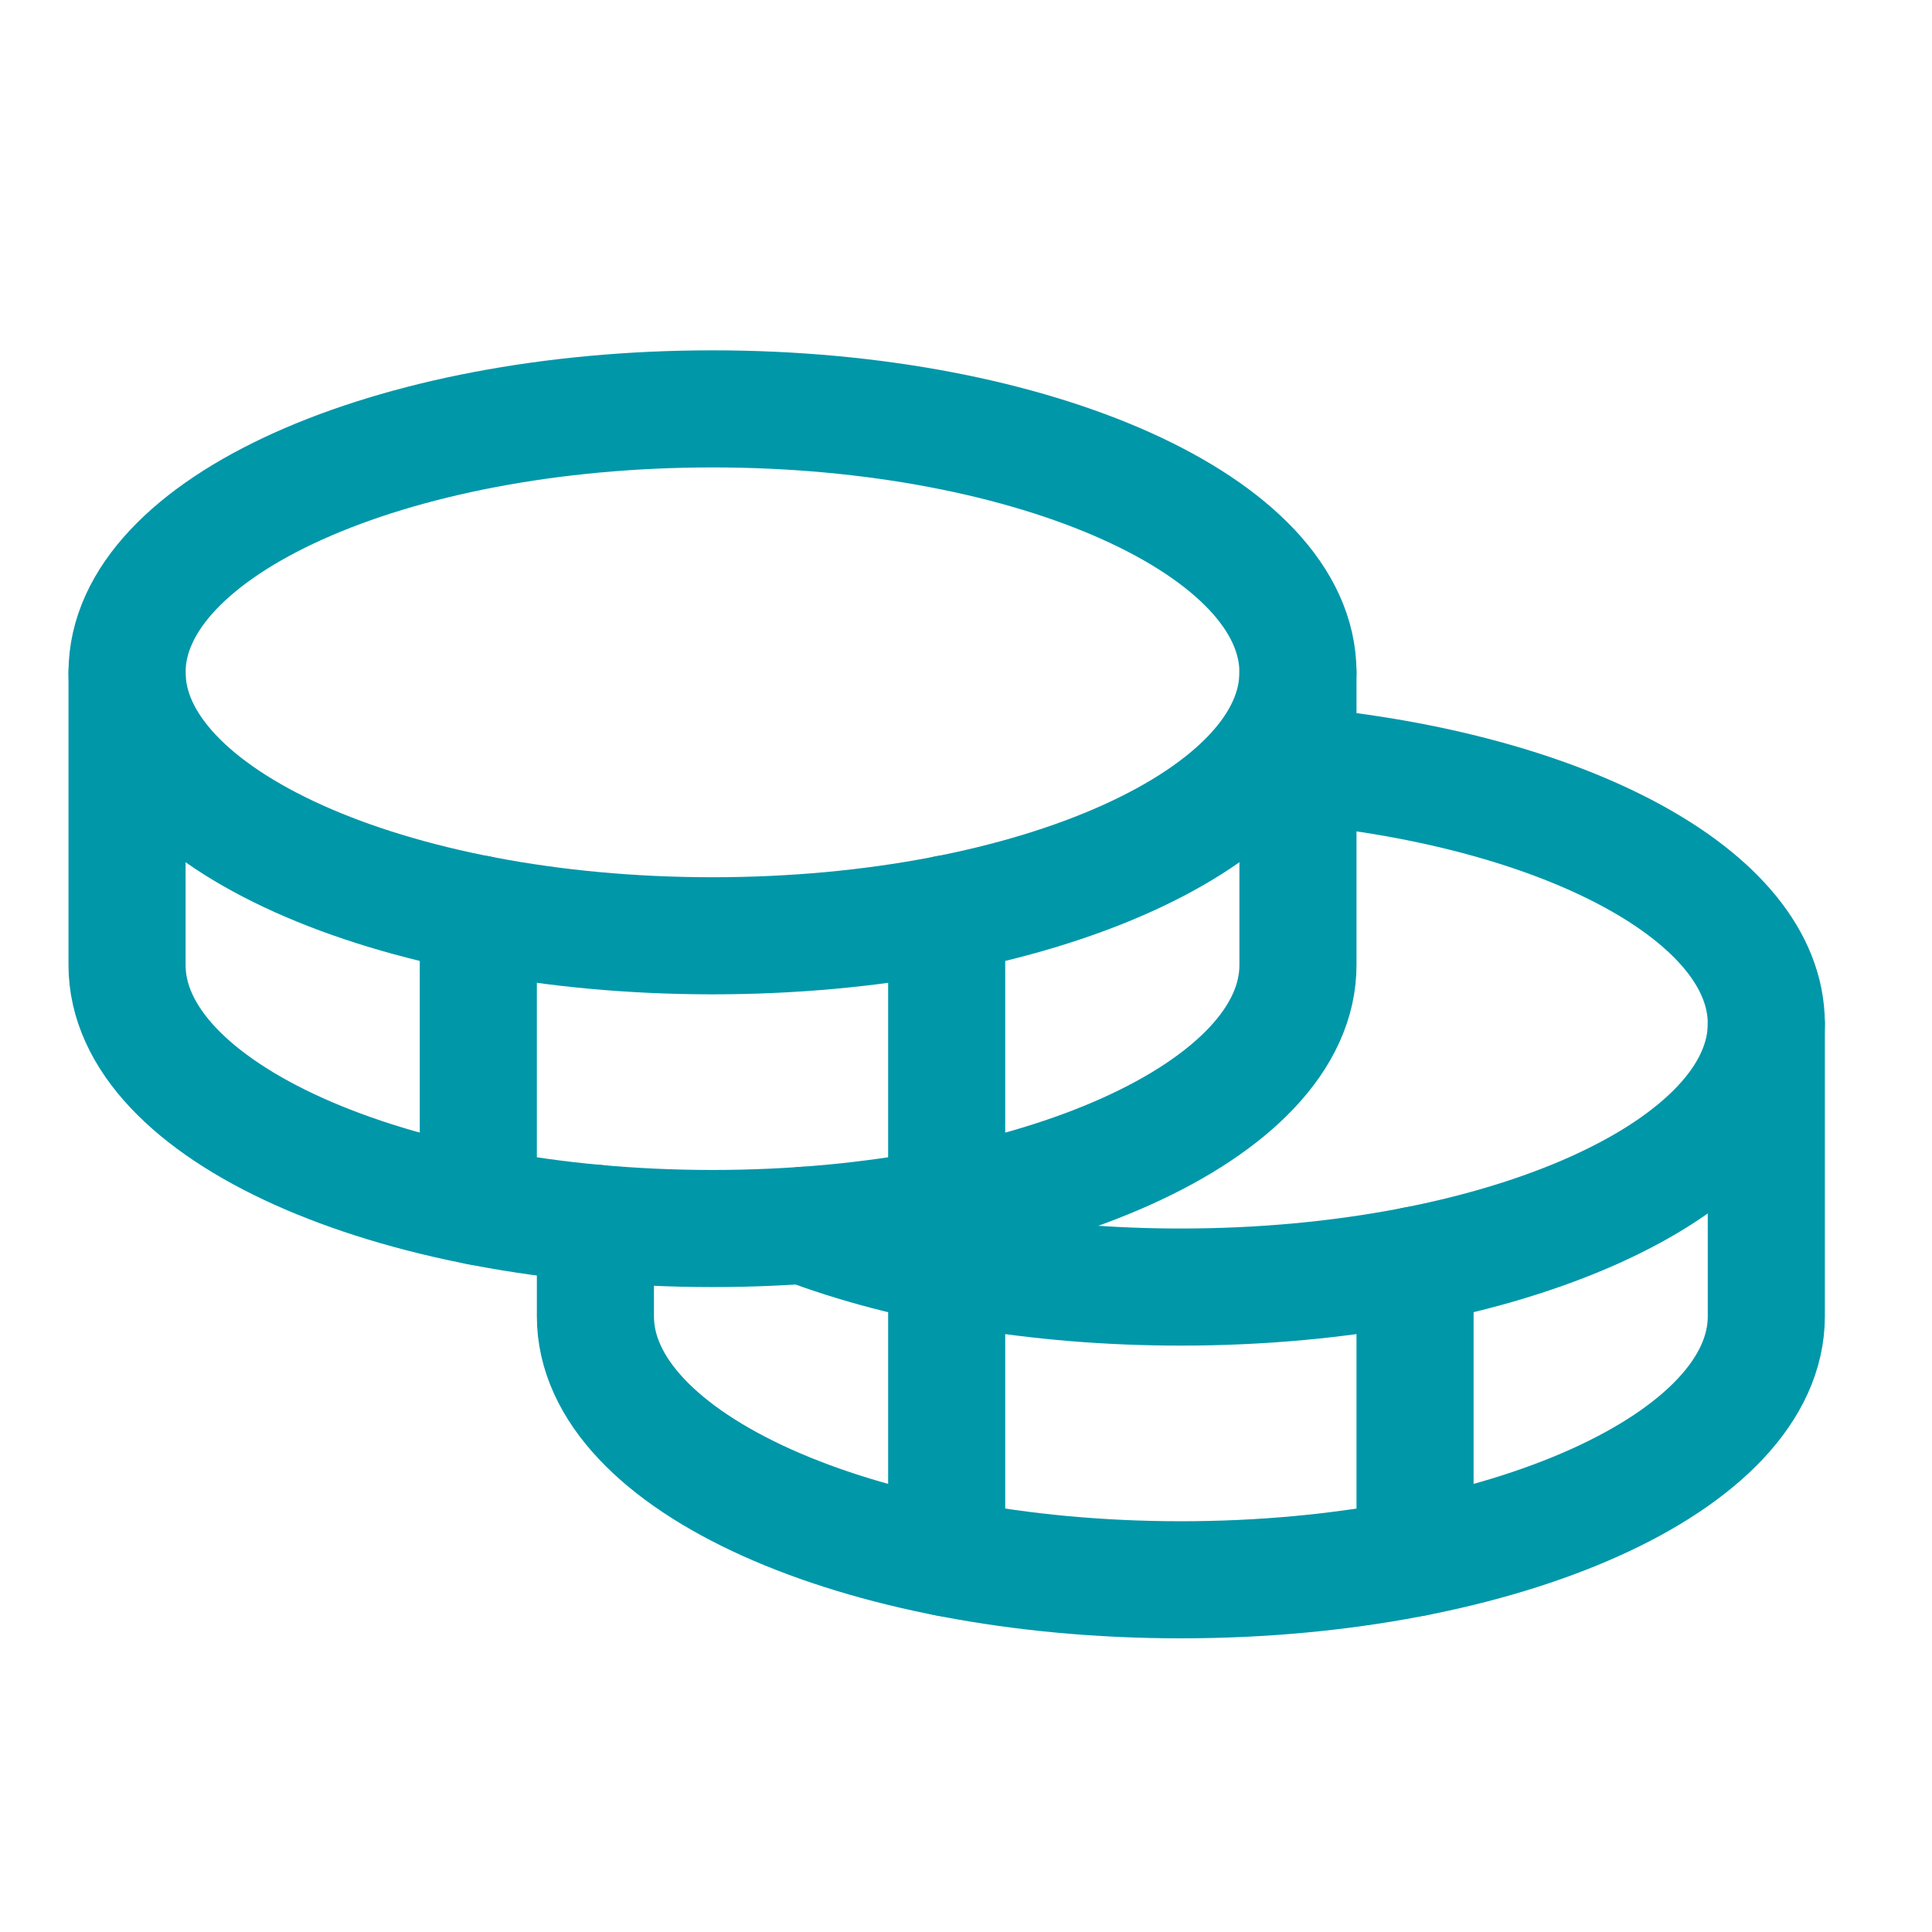 <svg width="33" height="33" viewBox="0 0 33 33" fill="none" xmlns="http://www.w3.org/2000/svg">
<g clip-path="url(#clip0_1491_39199)">
<path d="M12.17 15.984C17.693 15.984 22.17 13.97 22.17 11.484C22.17 8.999 17.693 6.984 12.17 6.984C6.647 6.984 2.17 8.999 2.17 11.484C2.17 13.97 6.647 15.984 12.17 15.984Z" stroke="#0097A9" stroke-width="2" stroke-linecap="round" stroke-linejoin="round"/>
<path d="M2.17 11.484V16.484C2.17 18.969 6.648 20.984 12.17 20.984C17.693 20.984 22.17 18.969 22.17 16.484V11.484" stroke="#0097A9" stroke-width="2" stroke-linecap="round" stroke-linejoin="round"/>
<path d="M8.17 15.609V20.609" stroke="#0097A9" stroke-width="2" stroke-linecap="round" stroke-linejoin="round"/>
<path d="M22.17 13.074C26.735 13.492 30.17 15.307 30.17 17.484C30.17 19.969 25.693 21.984 20.17 21.984C17.72 21.984 15.475 21.588 13.736 20.929" stroke="#0097A9" stroke-width="2" stroke-linecap="round" stroke-linejoin="round"/>
<path d="M10.17 20.894V22.484C10.17 24.969 14.648 26.984 20.17 26.984C25.693 26.984 30.17 24.969 30.17 22.484V17.484" stroke="#0097A9" stroke-width="2" stroke-linecap="round" stroke-linejoin="round"/>
<path d="M24.17 21.609V26.609" stroke="#0097A9" stroke-width="2" stroke-linecap="round" stroke-linejoin="round"/>
<path d="M16.17 15.609V26.609" stroke="#0097A9" stroke-width="2" stroke-linecap="round" stroke-linejoin="round"/>
</g>
<defs>
<clipPath id="clip0_1491_39199">
<rect width="32" height="32" fill="white" transform="translate(0.17 0.984)"/>
</clipPath>
</defs>
</svg>
